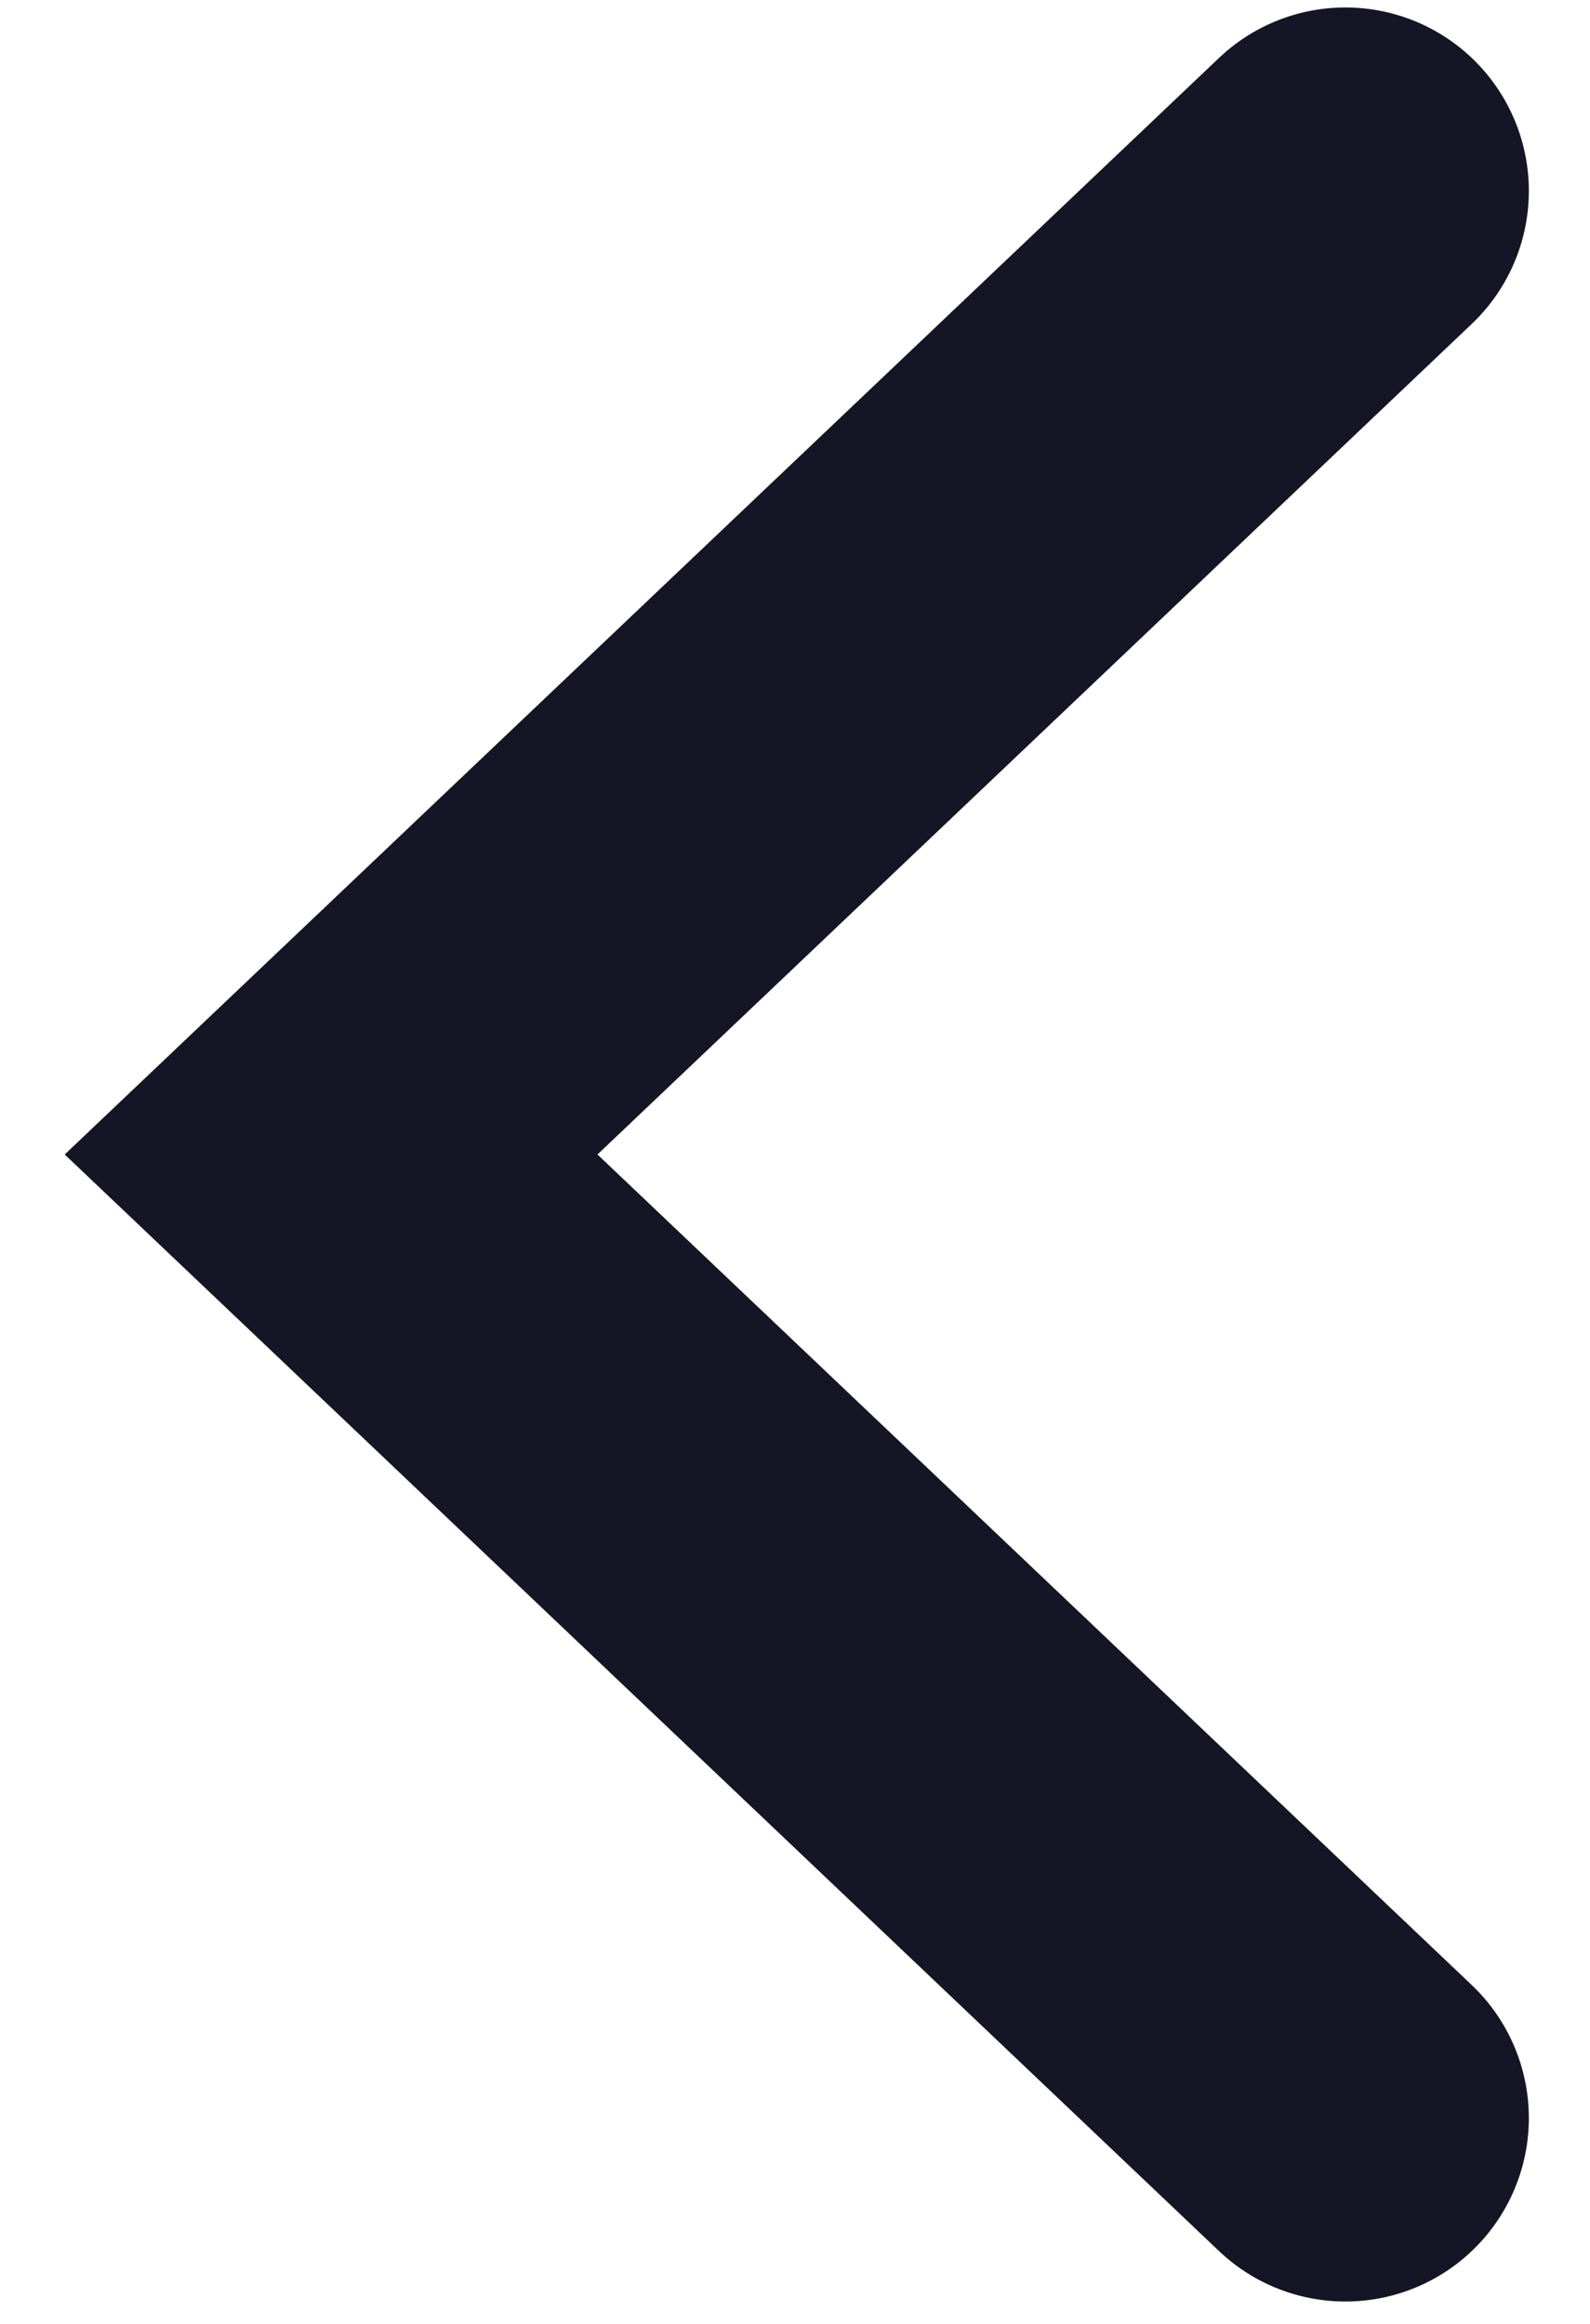 <svg width="13" height="19" viewBox="0 0 13 19" fill="none" xmlns="http://www.w3.org/2000/svg">
<path d="M11 17.317L2.707 9.439L11 1.561" stroke="#151525" stroke-width="3" stroke-linecap="round"/>
</svg>
